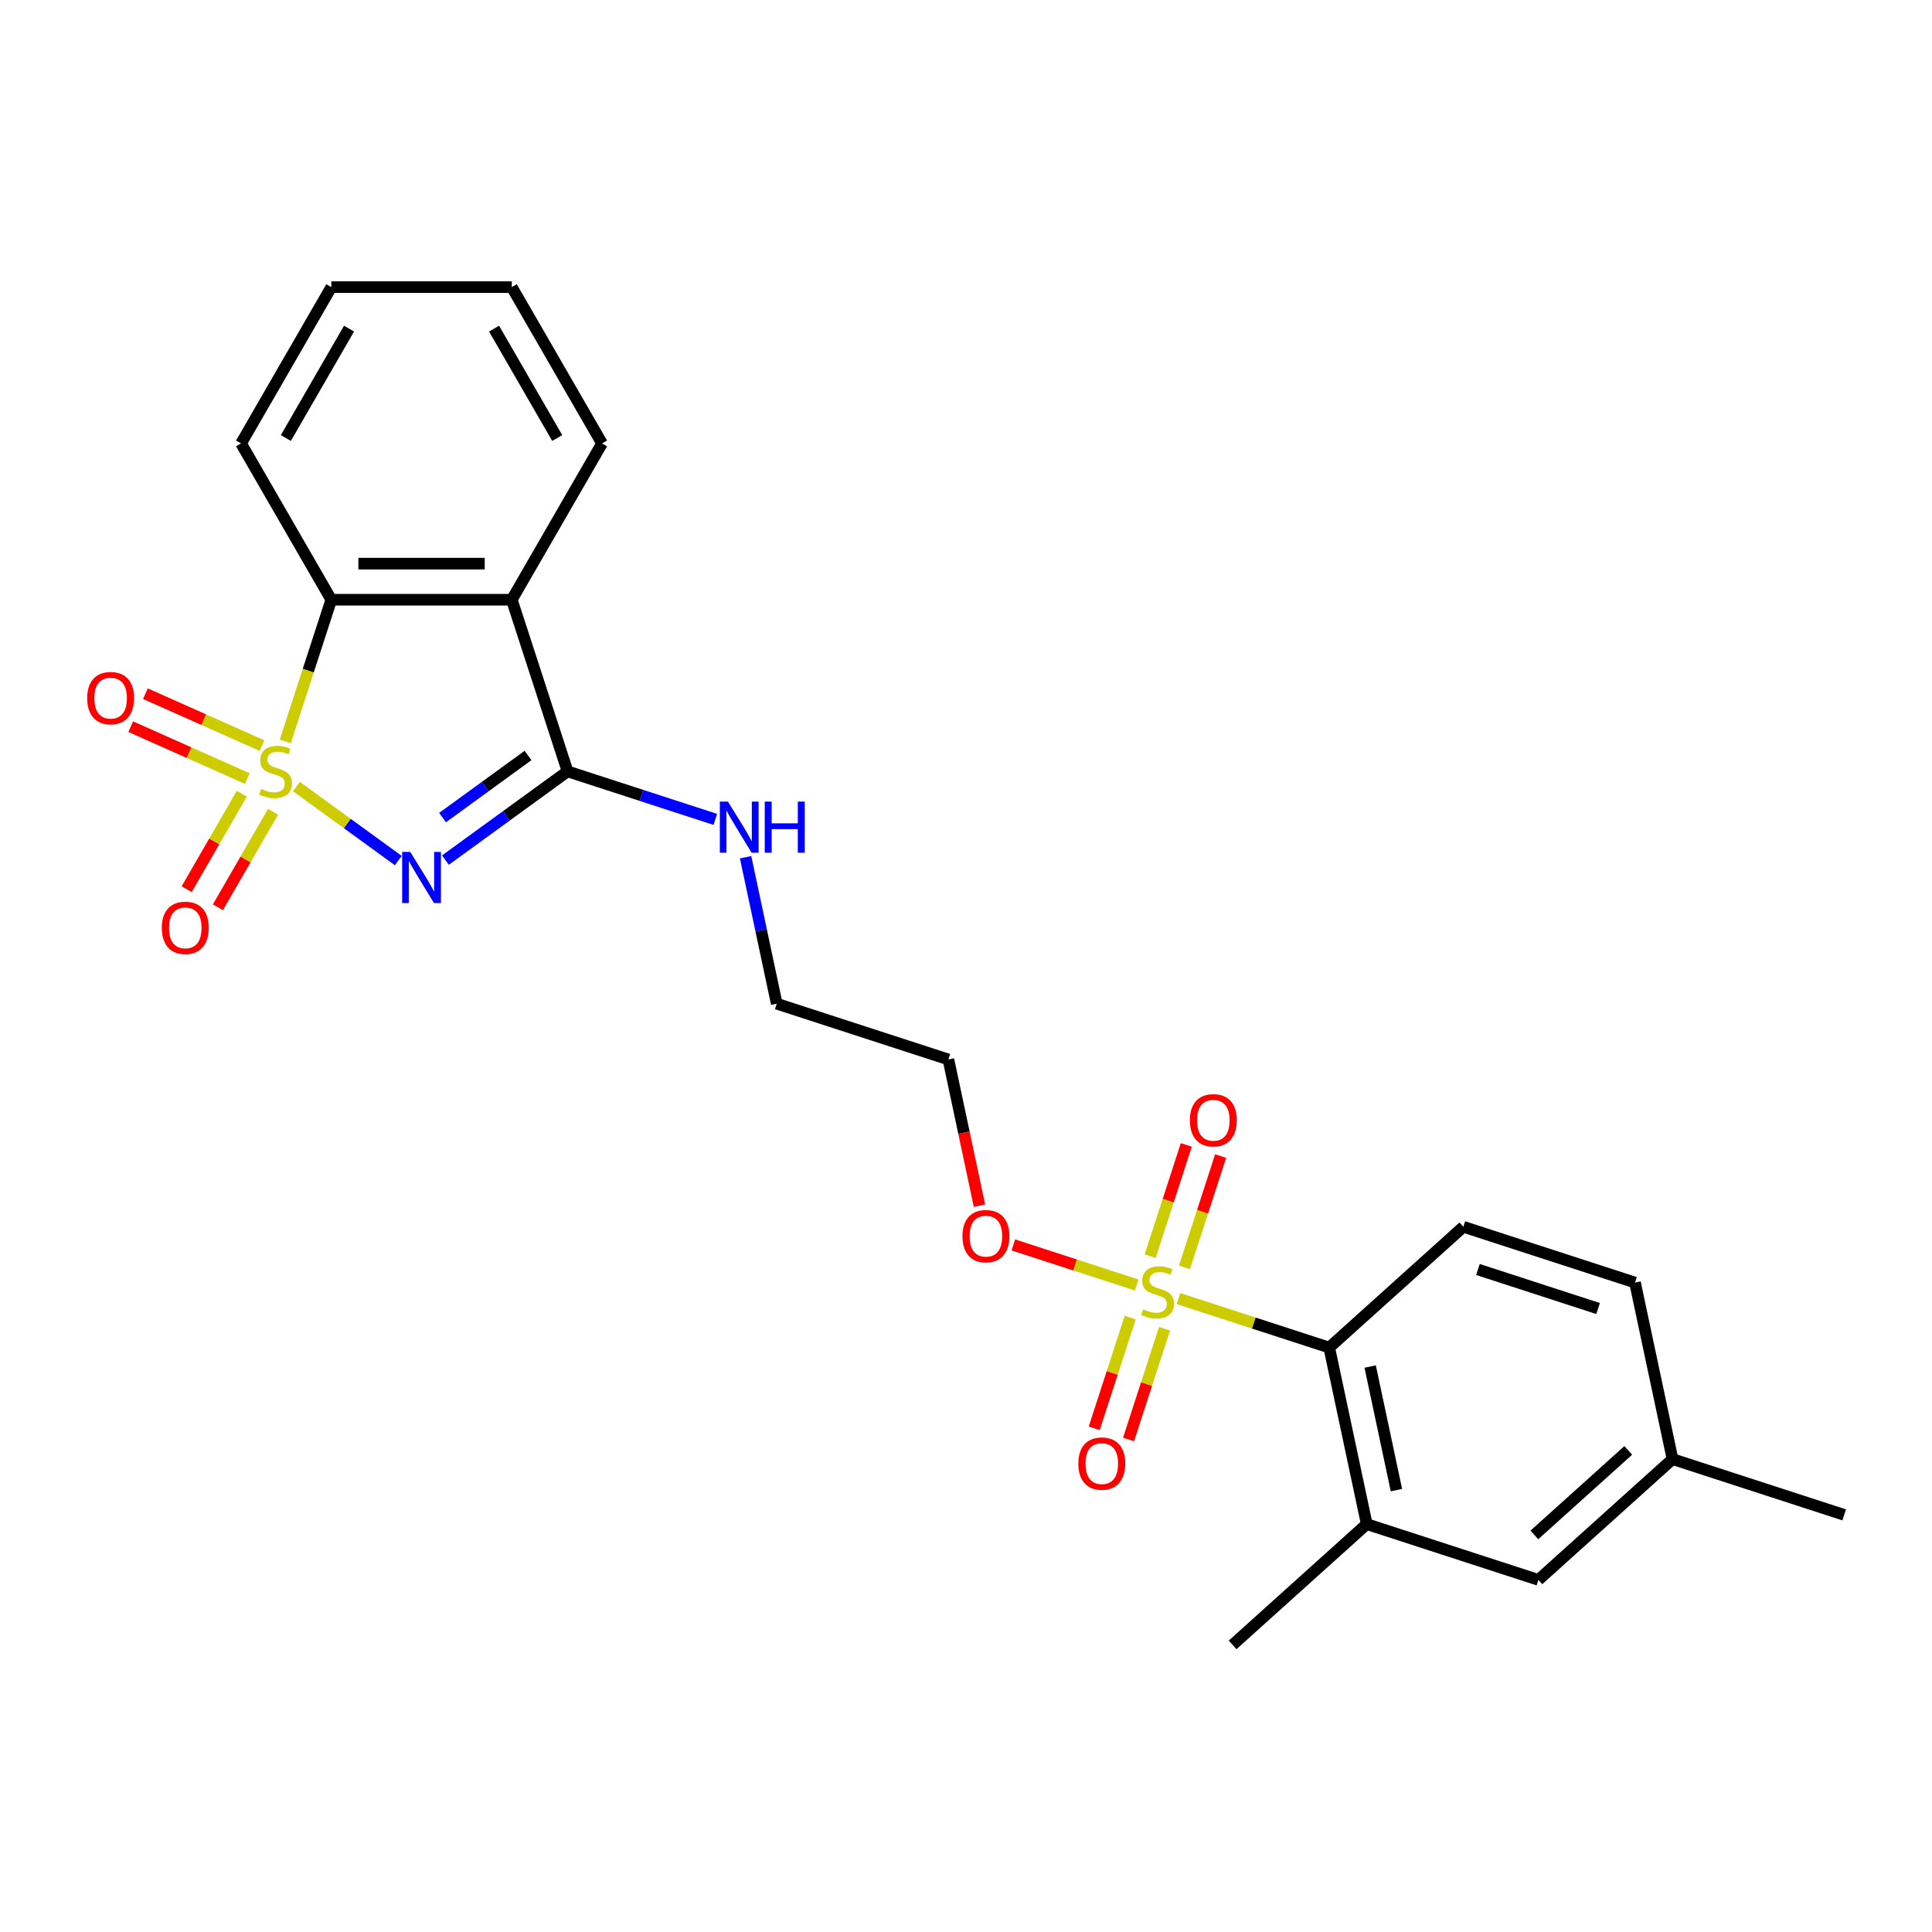 <?xml version='1.0' encoding='iso-8859-1'?>
<svg version='1.1' baseProfile='full'
              xmlns='http://www.w3.org/2000/svg'
                      xmlns:rdkit='http://www.rdkit.org/xml'
                      xmlns:xlink='http://www.w3.org/1999/xlink'
                  xml:space='preserve'
width='1000px' height='1000px' viewBox='0 0 1000 1000'>
<!-- END OF HEADER -->
<rect style='opacity:1.0;fill:#FFFFFF;stroke:none' width='1000' height='1000' x='0' y='0'> </rect>
<path class='bond-0' d='M 153.432,407.129 L 179.794,426.282' style='fill:none;fill-rule:evenodd;stroke:#CCCC00;stroke-width:6px;stroke-linecap:butt;stroke-linejoin:miter;stroke-opacity:1' />
<path class='bond-0' d='M 179.794,426.282 L 206.157,445.436' style='fill:none;fill-rule:evenodd;stroke:#0000FF;stroke-width:6px;stroke-linecap:butt;stroke-linejoin:miter;stroke-opacity:1' />
<path class='bond-4' d='M 147.658,383.743 L 159.57,347.082' style='fill:none;fill-rule:evenodd;stroke:#CCCC00;stroke-width:6px;stroke-linecap:butt;stroke-linejoin:miter;stroke-opacity:1' />
<path class='bond-4' d='M 159.57,347.082 L 171.482,310.422' style='fill:none;fill-rule:evenodd;stroke:#000000;stroke-width:6px;stroke-linecap:butt;stroke-linejoin:miter;stroke-opacity:1' />
<path class='bond-6' d='M 125.149,410.834 L 110.882,435.546' style='fill:none;fill-rule:evenodd;stroke:#CCCC00;stroke-width:6px;stroke-linecap:butt;stroke-linejoin:miter;stroke-opacity:1' />
<path class='bond-6' d='M 110.882,435.546 L 96.615,460.257' style='fill:none;fill-rule:evenodd;stroke:#FF0000;stroke-width:6px;stroke-linecap:butt;stroke-linejoin:miter;stroke-opacity:1' />
<path class='bond-6' d='M 141.33,420.176 L 127.063,444.888' style='fill:none;fill-rule:evenodd;stroke:#CCCC00;stroke-width:6px;stroke-linecap:butt;stroke-linejoin:miter;stroke-opacity:1' />
<path class='bond-6' d='M 127.063,444.888 L 112.796,469.599' style='fill:none;fill-rule:evenodd;stroke:#FF0000;stroke-width:6px;stroke-linecap:butt;stroke-linejoin:miter;stroke-opacity:1' />
<path class='bond-7' d='M 135.595,385.918 L 105.425,372.485' style='fill:none;fill-rule:evenodd;stroke:#CCCC00;stroke-width:6px;stroke-linecap:butt;stroke-linejoin:miter;stroke-opacity:1' />
<path class='bond-7' d='M 105.425,372.485 L 75.254,359.053' style='fill:none;fill-rule:evenodd;stroke:#FF0000;stroke-width:6px;stroke-linecap:butt;stroke-linejoin:miter;stroke-opacity:1' />
<path class='bond-7' d='M 127.996,402.987 L 97.826,389.554' style='fill:none;fill-rule:evenodd;stroke:#CCCC00;stroke-width:6px;stroke-linecap:butt;stroke-linejoin:miter;stroke-opacity:1' />
<path class='bond-7' d='M 97.826,389.554 L 67.655,376.121' style='fill:none;fill-rule:evenodd;stroke:#FF0000;stroke-width:6px;stroke-linecap:butt;stroke-linejoin:miter;stroke-opacity:1' />
<path class='bond-2' d='M 230.56,445.193 L 262.165,422.231' style='fill:none;fill-rule:evenodd;stroke:#0000FF;stroke-width:6px;stroke-linecap:butt;stroke-linejoin:miter;stroke-opacity:1' />
<path class='bond-2' d='M 262.165,422.231 L 293.769,399.269' style='fill:none;fill-rule:evenodd;stroke:#000000;stroke-width:6px;stroke-linecap:butt;stroke-linejoin:miter;stroke-opacity:1' />
<path class='bond-2' d='M 229.06,423.189 L 251.183,407.115' style='fill:none;fill-rule:evenodd;stroke:#0000FF;stroke-width:6px;stroke-linecap:butt;stroke-linejoin:miter;stroke-opacity:1' />
<path class='bond-2' d='M 251.183,407.115 L 273.306,391.042' style='fill:none;fill-rule:evenodd;stroke:#000000;stroke-width:6px;stroke-linecap:butt;stroke-linejoin:miter;stroke-opacity:1' />
<path class='bond-1' d='M 588.339,665.114 L 556.422,654.744' style='fill:none;fill-rule:evenodd;stroke:#CCCC00;stroke-width:6px;stroke-linecap:butt;stroke-linejoin:miter;stroke-opacity:1' />
<path class='bond-1' d='M 556.422,654.744 L 524.505,644.374' style='fill:none;fill-rule:evenodd;stroke:#FF0000;stroke-width:6px;stroke-linecap:butt;stroke-linejoin:miter;stroke-opacity:1' />
<path class='bond-5' d='M 609.975,672.144 L 648.989,684.821' style='fill:none;fill-rule:evenodd;stroke:#CCCC00;stroke-width:6px;stroke-linecap:butt;stroke-linejoin:miter;stroke-opacity:1' />
<path class='bond-5' d='M 648.989,684.821 L 688.004,697.498' style='fill:none;fill-rule:evenodd;stroke:#000000;stroke-width:6px;stroke-linecap:butt;stroke-linejoin:miter;stroke-opacity:1' />
<path class='bond-9' d='M 613.086,655.99 L 622.445,627.188' style='fill:none;fill-rule:evenodd;stroke:#CCCC00;stroke-width:6px;stroke-linecap:butt;stroke-linejoin:miter;stroke-opacity:1' />
<path class='bond-9' d='M 622.445,627.188 L 631.803,598.385' style='fill:none;fill-rule:evenodd;stroke:#FF0000;stroke-width:6px;stroke-linecap:butt;stroke-linejoin:miter;stroke-opacity:1' />
<path class='bond-9' d='M 595.317,650.216 L 604.675,621.414' style='fill:none;fill-rule:evenodd;stroke:#CCCC00;stroke-width:6px;stroke-linecap:butt;stroke-linejoin:miter;stroke-opacity:1' />
<path class='bond-9' d='M 604.675,621.414 L 614.034,592.612' style='fill:none;fill-rule:evenodd;stroke:#FF0000;stroke-width:6px;stroke-linecap:butt;stroke-linejoin:miter;stroke-opacity:1' />
<path class='bond-10' d='M 584.997,681.979 L 575.684,710.641' style='fill:none;fill-rule:evenodd;stroke:#CCCC00;stroke-width:6px;stroke-linecap:butt;stroke-linejoin:miter;stroke-opacity:1' />
<path class='bond-10' d='M 575.684,710.641 L 566.371,739.303' style='fill:none;fill-rule:evenodd;stroke:#FF0000;stroke-width:6px;stroke-linecap:butt;stroke-linejoin:miter;stroke-opacity:1' />
<path class='bond-10' d='M 602.766,687.753 L 593.453,716.415' style='fill:none;fill-rule:evenodd;stroke:#CCCC00;stroke-width:6px;stroke-linecap:butt;stroke-linejoin:miter;stroke-opacity:1' />
<path class='bond-10' d='M 593.453,716.415 L 584.14,745.077' style='fill:none;fill-rule:evenodd;stroke:#FF0000;stroke-width:6px;stroke-linecap:butt;stroke-linejoin:miter;stroke-opacity:1' />
<path class='bond-14' d='M 293.769,399.269 L 332.009,411.694' style='fill:none;fill-rule:evenodd;stroke:#000000;stroke-width:6px;stroke-linecap:butt;stroke-linejoin:miter;stroke-opacity:1' />
<path class='bond-14' d='M 332.009,411.694 L 370.248,424.118' style='fill:none;fill-rule:evenodd;stroke:#0000FF;stroke-width:6px;stroke-linecap:butt;stroke-linejoin:miter;stroke-opacity:1' />
<path class='bond-25' d='M 293.769,399.269 L 264.901,310.422' style='fill:none;fill-rule:evenodd;stroke:#000000;stroke-width:6px;stroke-linecap:butt;stroke-linejoin:miter;stroke-opacity:1' />
<path class='bond-3' d='M 264.901,310.422 L 171.482,310.422' style='fill:none;fill-rule:evenodd;stroke:#000000;stroke-width:6px;stroke-linecap:butt;stroke-linejoin:miter;stroke-opacity:1' />
<path class='bond-3' d='M 250.888,291.738 L 185.495,291.738' style='fill:none;fill-rule:evenodd;stroke:#000000;stroke-width:6px;stroke-linecap:butt;stroke-linejoin:miter;stroke-opacity:1' />
<path class='bond-17' d='M 264.901,310.422 L 311.611,229.518' style='fill:none;fill-rule:evenodd;stroke:#000000;stroke-width:6px;stroke-linecap:butt;stroke-linejoin:miter;stroke-opacity:1' />
<path class='bond-19' d='M 171.482,310.422 L 124.772,229.518' style='fill:none;fill-rule:evenodd;stroke:#000000;stroke-width:6px;stroke-linecap:butt;stroke-linejoin:miter;stroke-opacity:1' />
<path class='bond-8' d='M 688.004,697.498 L 707.427,788.876' style='fill:none;fill-rule:evenodd;stroke:#000000;stroke-width:6px;stroke-linecap:butt;stroke-linejoin:miter;stroke-opacity:1' />
<path class='bond-8' d='M 709.193,707.32 L 722.789,771.284' style='fill:none;fill-rule:evenodd;stroke:#000000;stroke-width:6px;stroke-linecap:butt;stroke-linejoin:miter;stroke-opacity:1' />
<path class='bond-11' d='M 688.004,697.498 L 757.428,634.988' style='fill:none;fill-rule:evenodd;stroke:#000000;stroke-width:6px;stroke-linecap:butt;stroke-linejoin:miter;stroke-opacity:1' />
<path class='bond-13' d='M 707.427,788.876 L 796.274,817.744' style='fill:none;fill-rule:evenodd;stroke:#000000;stroke-width:6px;stroke-linecap:butt;stroke-linejoin:miter;stroke-opacity:1' />
<path class='bond-20' d='M 707.427,788.876 L 638.003,851.385' style='fill:none;fill-rule:evenodd;stroke:#000000;stroke-width:6px;stroke-linecap:butt;stroke-linejoin:miter;stroke-opacity:1' />
<path class='bond-15' d='M 757.428,634.988 L 846.275,663.856' style='fill:none;fill-rule:evenodd;stroke:#000000;stroke-width:6px;stroke-linecap:butt;stroke-linejoin:miter;stroke-opacity:1' />
<path class='bond-15' d='M 764.982,657.088 L 827.175,677.295' style='fill:none;fill-rule:evenodd;stroke:#000000;stroke-width:6px;stroke-linecap:butt;stroke-linejoin:miter;stroke-opacity:1' />
<path class='bond-12' d='M 506.97,624.048 L 498.928,586.216' style='fill:none;fill-rule:evenodd;stroke:#FF0000;stroke-width:6px;stroke-linecap:butt;stroke-linejoin:miter;stroke-opacity:1' />
<path class='bond-12' d='M 498.928,586.216 L 490.887,548.383' style='fill:none;fill-rule:evenodd;stroke:#000000;stroke-width:6px;stroke-linecap:butt;stroke-linejoin:miter;stroke-opacity:1' />
<path class='bond-27' d='M 796.274,817.744 L 865.698,755.234' style='fill:none;fill-rule:evenodd;stroke:#000000;stroke-width:6px;stroke-linecap:butt;stroke-linejoin:miter;stroke-opacity:1' />
<path class='bond-27' d='M 794.186,794.483 L 842.783,750.726' style='fill:none;fill-rule:evenodd;stroke:#000000;stroke-width:6px;stroke-linecap:butt;stroke-linejoin:miter;stroke-opacity:1' />
<path class='bond-21' d='M 385.925,443.701 L 393.982,481.608' style='fill:none;fill-rule:evenodd;stroke:#0000FF;stroke-width:6px;stroke-linecap:butt;stroke-linejoin:miter;stroke-opacity:1' />
<path class='bond-21' d='M 393.982,481.608 L 402.04,519.515' style='fill:none;fill-rule:evenodd;stroke:#000000;stroke-width:6px;stroke-linecap:butt;stroke-linejoin:miter;stroke-opacity:1' />
<path class='bond-16' d='M 846.275,663.856 L 865.698,755.234' style='fill:none;fill-rule:evenodd;stroke:#000000;stroke-width:6px;stroke-linecap:butt;stroke-linejoin:miter;stroke-opacity:1' />
<path class='bond-22' d='M 865.698,755.234 L 954.545,784.102' style='fill:none;fill-rule:evenodd;stroke:#000000;stroke-width:6px;stroke-linecap:butt;stroke-linejoin:miter;stroke-opacity:1' />
<path class='bond-26' d='M 311.611,229.518 L 264.901,148.615' style='fill:none;fill-rule:evenodd;stroke:#000000;stroke-width:6px;stroke-linecap:butt;stroke-linejoin:miter;stroke-opacity:1' />
<path class='bond-26' d='M 288.424,226.725 L 255.727,170.092' style='fill:none;fill-rule:evenodd;stroke:#000000;stroke-width:6px;stroke-linecap:butt;stroke-linejoin:miter;stroke-opacity:1' />
<path class='bond-18' d='M 490.887,548.383 L 402.04,519.515' style='fill:none;fill-rule:evenodd;stroke:#000000;stroke-width:6px;stroke-linecap:butt;stroke-linejoin:miter;stroke-opacity:1' />
<path class='bond-24' d='M 124.772,229.518 L 171.482,148.615' style='fill:none;fill-rule:evenodd;stroke:#000000;stroke-width:6px;stroke-linecap:butt;stroke-linejoin:miter;stroke-opacity:1' />
<path class='bond-24' d='M 147.959,226.725 L 180.656,170.092' style='fill:none;fill-rule:evenodd;stroke:#000000;stroke-width:6px;stroke-linecap:butt;stroke-linejoin:miter;stroke-opacity:1' />
<path class='bond-23' d='M 264.901,148.615 L 171.482,148.615' style='fill:none;fill-rule:evenodd;stroke:#000000;stroke-width:6px;stroke-linecap:butt;stroke-linejoin:miter;stroke-opacity:1' />
<path  class='atom-0' d='M 135.14 408.349
Q 135.439 408.461, 136.672 408.985
Q 137.905 409.508, 139.251 409.844
Q 140.633 410.143, 141.978 410.143
Q 144.482 410.143, 145.939 408.947
Q 147.397 407.714, 147.397 405.584
Q 147.397 404.127, 146.649 403.23
Q 145.939 402.333, 144.818 401.847
Q 143.697 401.362, 141.829 400.801
Q 139.475 400.091, 138.055 399.418
Q 136.672 398.746, 135.663 397.326
Q 134.692 395.906, 134.692 393.514
Q 134.692 390.189, 136.934 388.133
Q 139.213 386.078, 143.697 386.078
Q 146.761 386.078, 150.237 387.535
L 149.377 390.413
Q 146.201 389.105, 143.809 389.105
Q 141.231 389.105, 139.811 390.189
Q 138.391 391.235, 138.428 393.066
Q 138.428 394.486, 139.138 395.345
Q 139.886 396.205, 140.932 396.691
Q 142.016 397.176, 143.809 397.737
Q 146.201 398.484, 147.621 399.232
Q 149.041 399.979, 150.05 401.511
Q 151.096 403.006, 151.096 405.584
Q 151.096 409.246, 148.63 411.227
Q 146.201 413.17, 142.128 413.17
Q 139.774 413.17, 137.98 412.647
Q 136.224 412.161, 134.131 411.301
L 135.14 408.349
' fill='#CCCC00'/>
<path  class='atom-1' d='M 212.343 440.951
L 221.013 454.964
Q 221.872 456.347, 223.255 458.85
Q 224.637 461.354, 224.712 461.504
L 224.712 440.951
L 228.225 440.951
L 228.225 467.408
L 224.6 467.408
L 215.296 452.087
Q 214.212 450.293, 213.053 448.238
Q 211.932 446.183, 211.596 445.548
L 211.596 467.408
L 208.158 467.408
L 208.158 440.951
L 212.343 440.951
' fill='#0000FF'/>
<path  class='atom-2' d='M 591.683 677.71
Q 591.982 677.822, 593.215 678.345
Q 594.449 678.868, 595.794 679.205
Q 597.176 679.503, 598.522 679.503
Q 601.025 679.503, 602.483 678.308
Q 603.94 677.075, 603.94 674.945
Q 603.94 673.487, 603.193 672.59
Q 602.483 671.694, 601.362 671.208
Q 600.241 670.722, 598.372 670.162
Q 596.018 669.452, 594.598 668.779
Q 593.215 668.106, 592.206 666.686
Q 591.235 665.266, 591.235 662.875
Q 591.235 659.549, 593.477 657.494
Q 595.756 655.439, 600.241 655.439
Q 603.305 655.439, 606.78 656.896
L 605.92 659.773
Q 602.744 658.465, 600.353 658.465
Q 597.774 658.465, 596.354 659.549
Q 594.934 660.595, 594.972 662.426
Q 594.972 663.846, 595.682 664.706
Q 596.429 665.565, 597.475 666.051
Q 598.559 666.537, 600.353 667.097
Q 602.744 667.845, 604.164 668.592
Q 605.584 669.339, 606.593 670.872
Q 607.639 672.366, 607.639 674.945
Q 607.639 678.607, 605.173 680.587
Q 602.744 682.53, 598.671 682.53
Q 596.317 682.53, 594.523 682.007
Q 592.767 681.521, 590.674 680.662
L 591.683 677.71
' fill='#CCCC00'/>
<path  class='atom-7' d='M 83.759 480.247
Q 83.759 473.895, 86.898 470.345
Q 90.037 466.795, 95.904 466.795
Q 101.771 466.795, 104.91 470.345
Q 108.048 473.895, 108.048 480.247
Q 108.048 486.675, 104.872 490.337
Q 101.696 493.961, 95.904 493.961
Q 90.075 493.961, 86.898 490.337
Q 83.759 486.712, 83.759 480.247
M 95.904 490.972
Q 99.94 490.972, 102.107 488.281
Q 104.312 485.553, 104.312 480.247
Q 104.312 475.053, 102.107 472.437
Q 99.94 469.784, 95.904 469.784
Q 91.868 469.784, 89.663 472.4
Q 87.496 475.016, 87.496 480.247
Q 87.496 485.591, 89.663 488.281
Q 91.868 490.972, 95.904 490.972
' fill='#FF0000'/>
<path  class='atom-8' d='M 45.126 361.347
Q 45.126 354.994, 48.265 351.444
Q 51.404 347.894, 57.271 347.894
Q 63.138 347.894, 66.276 351.444
Q 69.415 354.994, 69.415 361.347
Q 69.415 367.774, 66.239 371.436
Q 63.063 375.061, 57.271 375.061
Q 51.441 375.061, 48.265 371.436
Q 45.126 367.811, 45.126 361.347
M 57.271 372.071
Q 61.306 372.071, 63.474 369.381
Q 65.678 366.653, 65.678 361.347
Q 65.678 356.152, 63.474 353.537
Q 61.306 350.884, 57.271 350.884
Q 53.235 350.884, 51.03 353.499
Q 48.863 356.115, 48.863 361.347
Q 48.863 366.69, 51.03 369.381
Q 53.235 372.071, 57.271 372.071
' fill='#FF0000'/>
<path  class='atom-10' d='M 615.881 579.857
Q 615.881 573.505, 619.019 569.955
Q 622.158 566.405, 628.025 566.405
Q 633.892 566.405, 637.031 569.955
Q 640.17 573.505, 640.17 579.857
Q 640.17 586.284, 636.993 589.946
Q 633.817 593.571, 628.025 593.571
Q 622.196 593.571, 619.019 589.946
Q 615.881 586.322, 615.881 579.857
M 628.025 590.582
Q 632.061 590.582, 634.228 587.891
Q 636.433 585.163, 636.433 579.857
Q 636.433 574.663, 634.228 572.047
Q 632.061 569.394, 628.025 569.394
Q 623.989 569.394, 621.785 572.01
Q 619.617 574.626, 619.617 579.857
Q 619.617 585.201, 621.785 587.891
Q 623.989 590.582, 628.025 590.582
' fill='#FF0000'/>
<path  class='atom-11' d='M 558.144 757.551
Q 558.144 751.199, 561.283 747.649
Q 564.422 744.099, 570.289 744.099
Q 576.155 744.099, 579.294 747.649
Q 582.433 751.199, 582.433 757.551
Q 582.433 763.979, 579.257 767.641
Q 576.081 771.265, 570.289 771.265
Q 564.459 771.265, 561.283 767.641
Q 558.144 764.016, 558.144 757.551
M 570.289 768.276
Q 574.324 768.276, 576.492 765.585
Q 578.696 762.858, 578.696 757.551
Q 578.696 752.357, 576.492 749.741
Q 574.324 747.088, 570.289 747.088
Q 566.253 747.088, 564.048 749.704
Q 561.881 752.32, 561.881 757.551
Q 561.881 762.895, 564.048 765.585
Q 566.253 768.276, 570.289 768.276
' fill='#FF0000'/>
<path  class='atom-13' d='M 498.165 639.836
Q 498.165 633.483, 501.304 629.934
Q 504.443 626.384, 510.31 626.384
Q 516.176 626.384, 519.315 629.934
Q 522.454 633.483, 522.454 639.836
Q 522.454 646.263, 519.278 649.925
Q 516.102 653.55, 510.31 653.55
Q 504.48 653.55, 501.304 649.925
Q 498.165 646.301, 498.165 639.836
M 510.31 650.561
Q 514.345 650.561, 516.513 647.87
Q 518.717 645.142, 518.717 639.836
Q 518.717 634.642, 516.513 632.026
Q 514.345 629.373, 510.31 629.373
Q 506.274 629.373, 504.069 631.989
Q 501.902 634.605, 501.902 639.836
Q 501.902 645.18, 504.069 647.87
Q 506.274 650.561, 510.31 650.561
' fill='#FF0000'/>
<path  class='atom-15' d='M 376.769 414.909
L 385.438 428.922
Q 386.297 430.304, 387.68 432.808
Q 389.063 435.312, 389.137 435.461
L 389.137 414.909
L 392.65 414.909
L 392.65 441.365
L 389.025 441.365
L 379.721 426.045
Q 378.637 424.251, 377.479 422.196
Q 376.357 420.14, 376.021 419.505
L 376.021 441.365
L 372.583 441.365
L 372.583 414.909
L 376.769 414.909
' fill='#0000FF'/>
<path  class='atom-15' d='M 395.826 414.909
L 399.413 414.909
L 399.413 426.157
L 412.941 426.157
L 412.941 414.909
L 416.528 414.909
L 416.528 441.365
L 412.941 441.365
L 412.941 429.146
L 399.413 429.146
L 399.413 441.365
L 395.826 441.365
L 395.826 414.909
' fill='#0000FF'/>
</svg>
